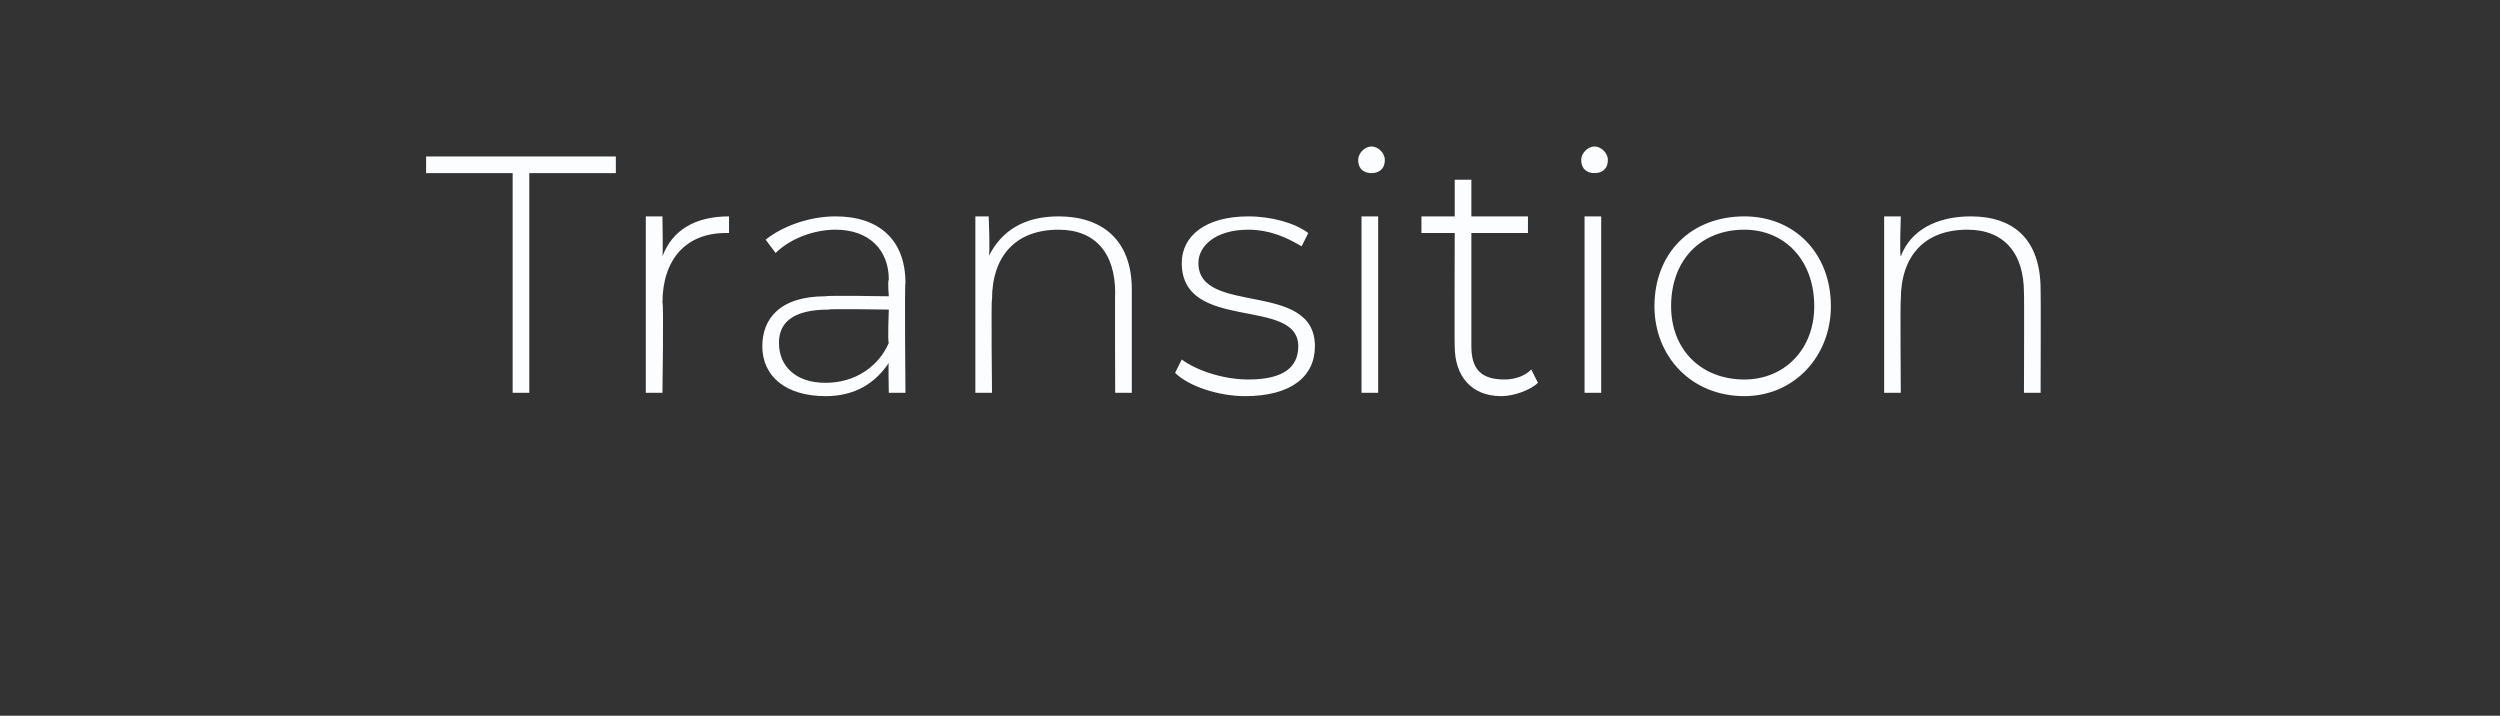 <?xml version="1.0" standalone="no"?><!DOCTYPE svg PUBLIC "-//W3C//DTD SVG 1.1//EN" "http://www.w3.org/Graphics/SVG/1.1/DTD/svg11.dtd"><svg xmlns="http://www.w3.org/2000/svg" version="1.1" width="75.1px" height="21.5px" viewBox="0 -2 75.1 21.5" style="top:-2px"><rect x="0" y="-2" width="75.1" height="21.5" fill="#333333" stroke="none"/><desc>Transition</desc><defs/><g id="Polygon48297"><path d="m15.4 3.2l-2.6 0l0-.5l5.7 0l0 .5l-2.6 0l0 6.6l-.5 0l0-6.6zm6.5 1.3c0 0 0 .5 0 .5c0 0 0 0-.1 0c-1.2 0-1.9.8-1.9 2.1c.04-.04 0 2.7 0 2.7l-.5 0l0-5.3l.5 0c0 0 .02 1.18 0 1.2c.3-.8 1-1.2 2-1.2zm5.3 2c-.03-.03 0 3.3 0 3.3l-.5 0c0 0-.02-.92 0-.9c-.4.6-1 1-1.9 1c-1.2 0-1.9-.6-1.9-1.5c0-.8.5-1.5 1.9-1.5c.05-.03 1.9 0 1.9 0c0 0-.04-.45 0-.5c0-.9-.6-1.5-1.6-1.5c-.7 0-1.4.3-1.8.7c0 0-.3-.4-.3-.4c.5-.4 1.3-.7 2.1-.7c1.3 0 2.1.7 2.1 2zm-.5 1.8c-.04-.04 0-1 0-1c0 0-1.84-.03-1.8 0c-1.1 0-1.5.4-1.5 1c0 .7.5 1.2 1.4 1.2c.9 0 1.6-.5 1.9-1.2zm7.3-1.6c0 .03 0 3.1 0 3.1l-.5 0c0 0-.01-3.03 0-3c0-1.2-.6-1.9-1.7-1.9c-1.3 0-2 .8-2 2.1c-.03 0 0 2.8 0 2.8l-.5 0l0-5.3l.4 0c0 0 .05 1.17 0 1.2c.4-.8 1.1-1.2 2.1-1.2c1.3 0 2.2.7 2.2 2.2zm1.3 2.5c0 0 .2-.4.2-.4c.4.3 1.2.6 2 .6c1.1 0 1.5-.4 1.5-1c0-1.5-3.5-.4-3.5-2.5c0-.8.7-1.4 2-1.4c.7 0 1.4.2 1.8.5c0 0-.2.4-.2.4c-.5-.3-1-.5-1.6-.5c-1 0-1.5.5-1.5 1c0 1.6 3.5.5 3.5 2.5c0 .9-.7 1.5-2.1 1.5c-.8 0-1.7-.3-2.1-.7zm5.5-6.4c0-.2.2-.4.4-.4c.2 0 .4.2.4.4c0 .3-.2.4-.4.4c-.2 0-.4-.1-.4-.4zm.1 1.7l.5 0l0 5.3l-.5 0l0-5.3zm5.3 5c-.2.2-.7.4-1.1.4c-.9 0-1.4-.6-1.4-1.5c-.01.02 0-3.4 0-3.4l-1 0l0-.5l1 0l0-1.1l.5 0l0 1.1l1.7 0l0 .5l-1.7 0c0 0 0 3.37 0 3.4c0 .7.3 1 1 1c.3 0 .6-.1.8-.3c0 0 .2.4.2.4zm1.3-6.7c0-.2.2-.4.4-.4c.2 0 .4.2.4.4c0 .3-.2.4-.4.4c-.2 0-.4-.1-.4-.4zm.1 1.7l.5 0l0 5.3l-.5 0l0-5.3zm2.1 2.7c0-1.6 1.1-2.7 2.7-2.7c1.5 0 2.6 1.1 2.6 2.7c0 1.5-1.1 2.7-2.6 2.7c-1.6 0-2.7-1.2-2.7-2.7zm4.8 0c0-1.4-.9-2.3-2.1-2.3c-1.3 0-2.2.9-2.2 2.3c0 1.3.9 2.2 2.2 2.2c1.2 0 2.1-.9 2.1-2.2zm6.8-.5c.01.03 0 3.1 0 3.1l-.5 0c0 0 .01-3.03 0-3c0-1.2-.6-1.9-1.7-1.9c-1.3 0-2 .8-2 2.1c-.02 0 0 2.8 0 2.8l-.5 0l0-5.3l.5 0c0 0-.04 1.17 0 1.2c.3-.8 1.1-1.2 2.1-1.2c1.3 0 2.1.7 2.1 2.2z" stroke="none" fill="#fbfdfe"/></g></svg>